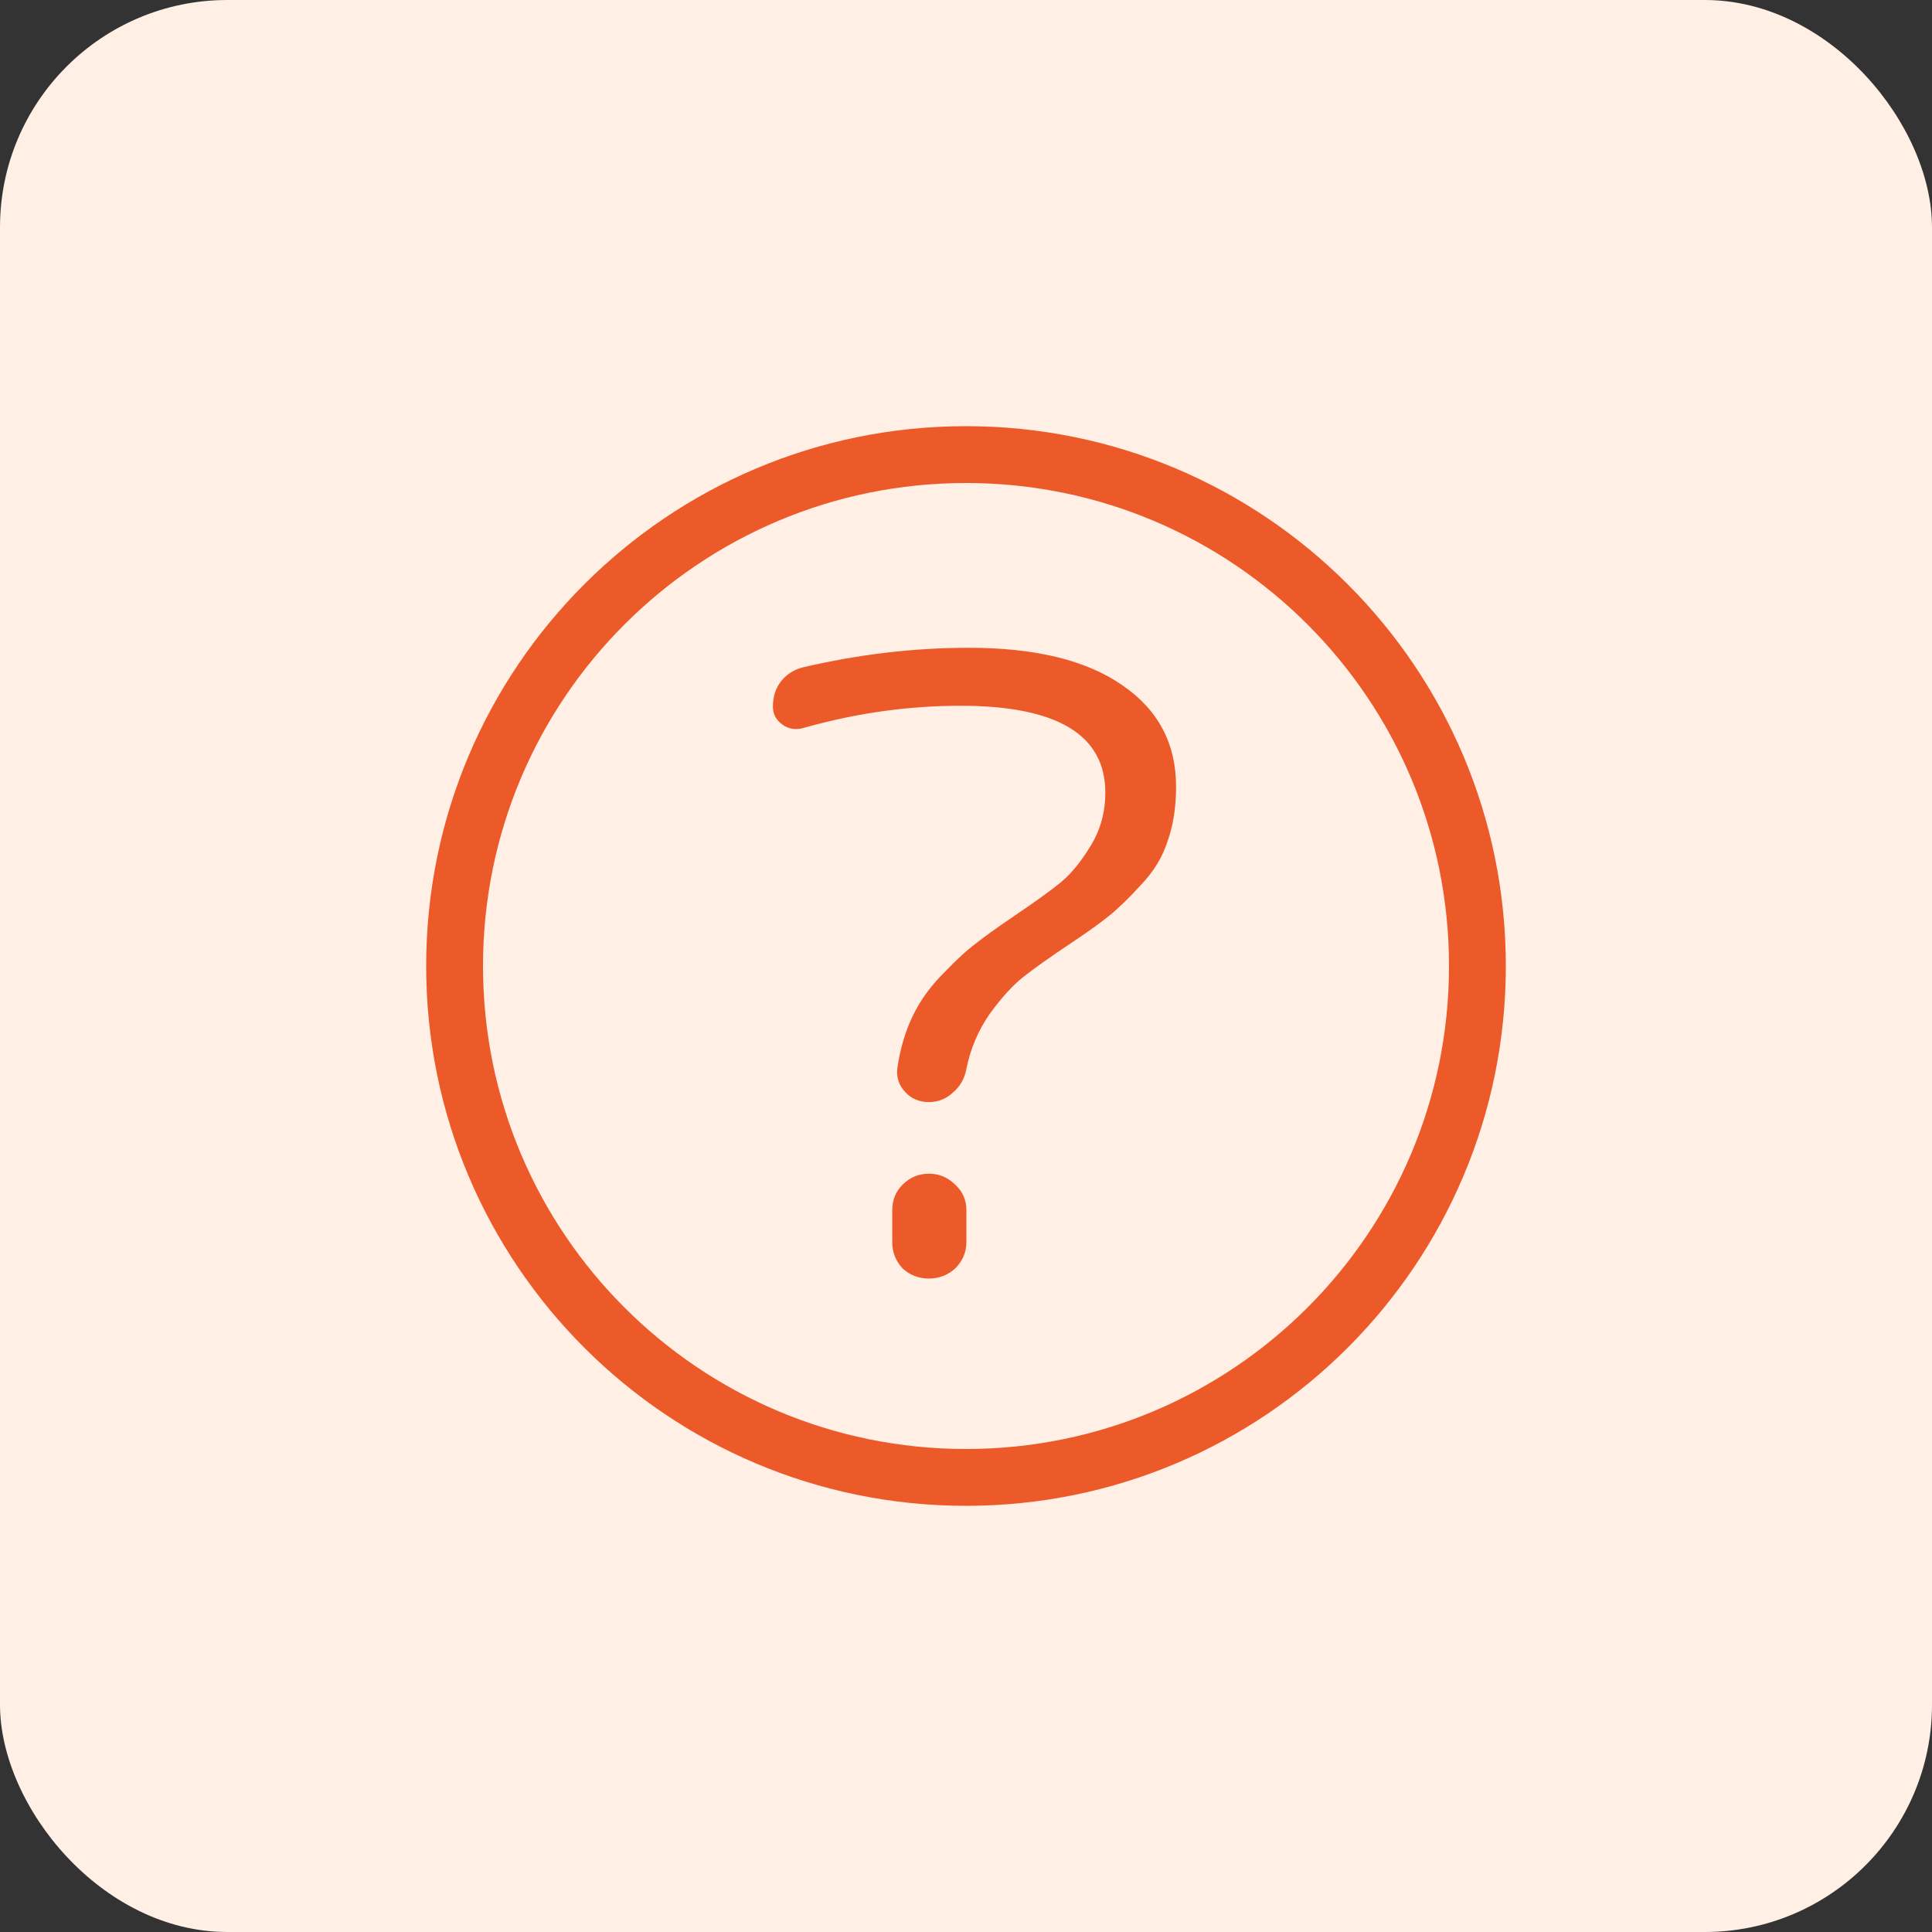 <svg xmlns="http://www.w3.org/2000/svg" width="68" height="68" viewBox="0 0 68 68" fill="none"><rect x="0" y="0" width="68" height="68" fill="#333333" stroke="none"/><rect width="68" height="68" rx="8" fill="#FFEFE5"></rect><path fill-rule="evenodd" clip-rule="evenodd" d="M51 34C51 43.389 43.389 51 34 51C24.611 51 17 43.389 17 34C17 24.611 24.611 17 34 17C43.389 17 51 24.611 51 34ZM53 34C53 44.493 44.493 53 34 53C23.507 53 15 44.493 15 34C15 23.507 23.507 15 34 15C44.493 15 53 23.507 53 34ZM27.534 25.5C27.754 25.66 28.004 25.7 28.284 25.62C30.124 25.1 31.964 24.84 33.804 24.84C37.204 24.84 38.904 25.86 38.904 27.9C38.904 28.58 38.734 29.2 38.394 29.76C38.054 30.32 37.704 30.75 37.344 31.05C37.004 31.33 36.464 31.72 35.724 32.22C35.104 32.64 34.644 32.97 34.344 33.21C34.044 33.43 33.664 33.78 33.204 34.26C32.744 34.72 32.384 35.22 32.124 35.76C31.864 36.3 31.684 36.91 31.584 37.59C31.544 37.91 31.634 38.19 31.854 38.43C32.074 38.67 32.354 38.79 32.694 38.79C33.014 38.79 33.294 38.68 33.534 38.46C33.794 38.24 33.954 37.96 34.014 37.62C34.154 36.92 34.424 36.28 34.824 35.7C35.244 35.12 35.644 34.68 36.024 34.38C36.404 34.08 36.954 33.69 37.674 33.21C38.274 32.81 38.734 32.48 39.054 32.22C39.374 31.96 39.744 31.6 40.164 31.14C40.604 30.68 40.914 30.17 41.094 29.61C41.294 29.05 41.394 28.41 41.394 27.69C41.394 26.17 40.764 24.98 39.504 24.12C38.244 23.24 36.444 22.8 34.104 22.8C32.164 22.8 30.214 23.03 28.254 23.49C27.934 23.57 27.674 23.74 27.474 24C27.294 24.24 27.204 24.53 27.204 24.87C27.204 25.13 27.314 25.34 27.534 25.5ZM31.764 41.7C31.524 41.94 31.404 42.24 31.404 42.6V43.71C31.404 44.07 31.524 44.38 31.764 44.64C32.024 44.88 32.334 45 32.694 45C33.054 45 33.364 44.88 33.624 44.64C33.884 44.38 34.014 44.07 34.014 43.71V42.6C34.014 42.24 33.884 41.94 33.624 41.7C33.364 41.44 33.054 41.31 32.694 41.31C32.334 41.31 32.024 41.44 31.764 41.7Z" fill="#ED5A29"></path></svg>